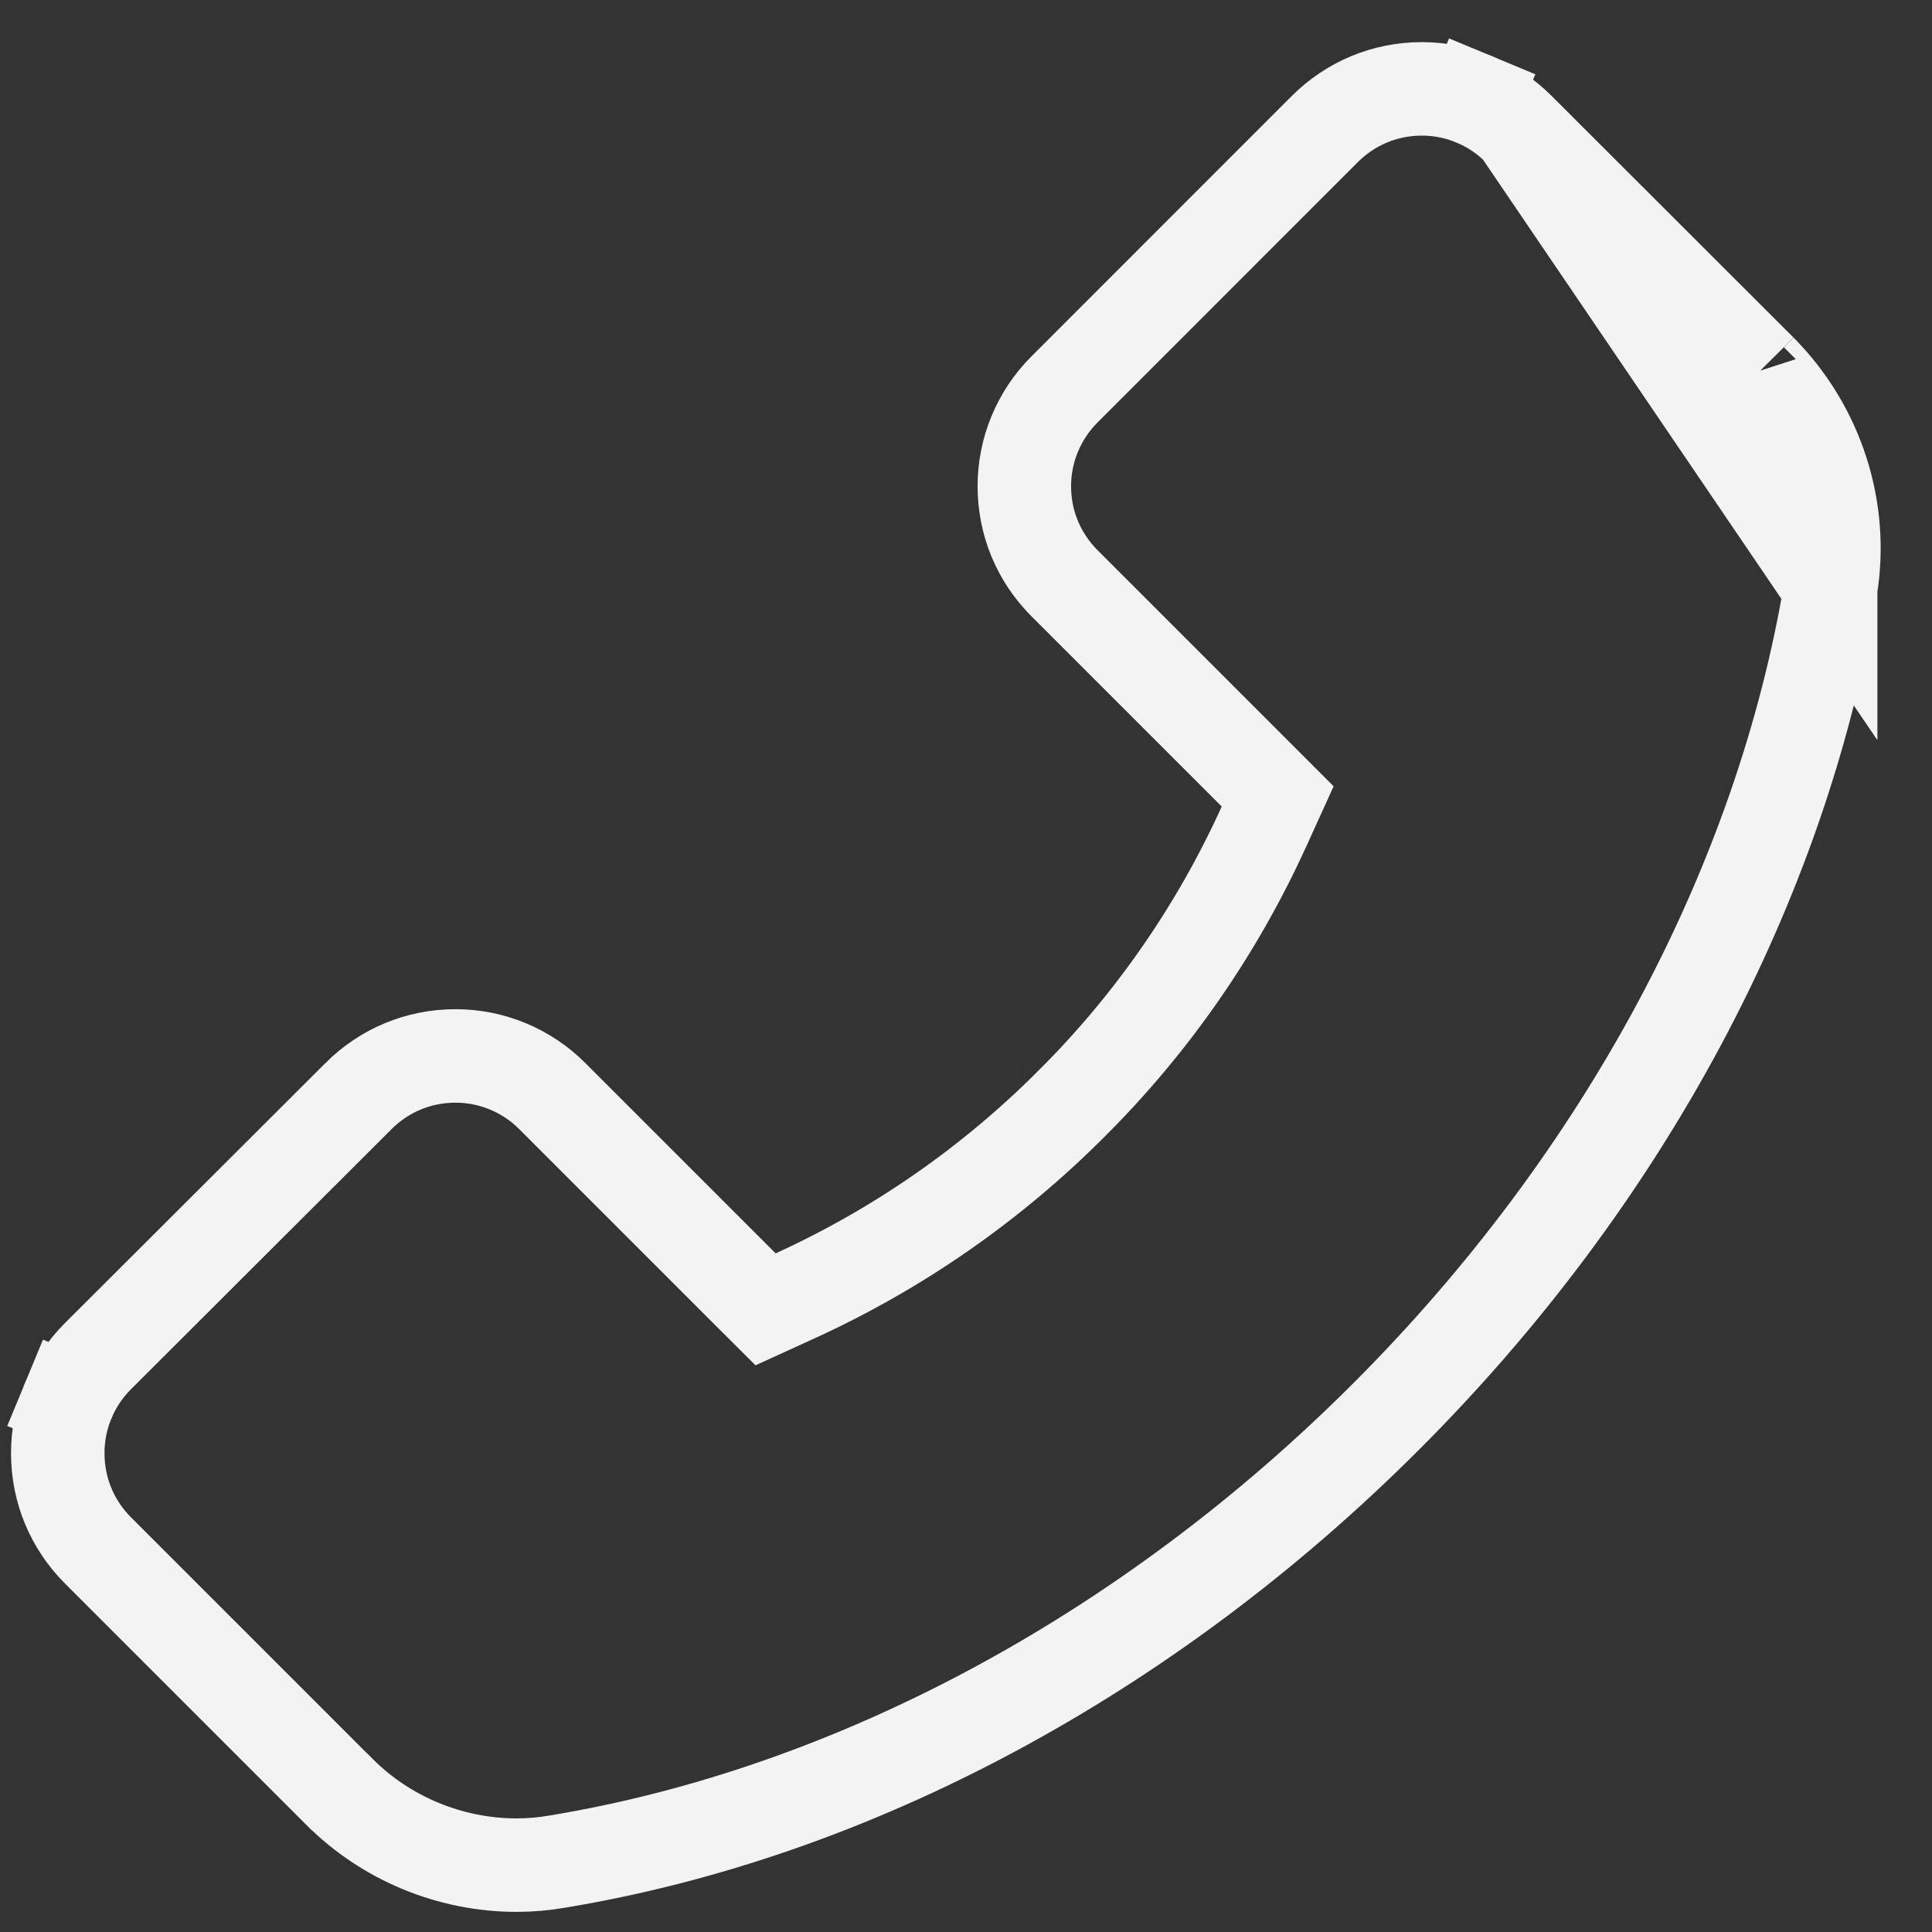 <svg width="31" height="31" viewBox="0 0 31 31" fill="none" xmlns="http://www.w3.org/2000/svg">
<rect x="0" y="0" width="31" height="31" fill="#333333" stroke="none"/>
<path d="M24.371 2.074L24.369 2.072C24.165 1.867 23.923 1.705 23.656 1.594L23.943 0.904L23.656 1.594C23.39 1.483 23.104 1.426 22.815 1.426L22.814 1.426C22.224 1.426 21.672 1.656 21.255 2.073L17.083 6.246L17.082 6.247C16.877 6.451 16.715 6.693 16.604 6.96C16.493 7.226 16.436 7.512 16.436 7.801V7.801C16.436 8.392 16.666 8.944 17.083 9.361L20.134 12.412L20.501 12.779L20.286 13.252C19.535 14.908 18.491 16.415 17.203 17.699M24.371 2.074L29.374 9.438C29.374 9.438 29.374 9.437 29.374 9.437M24.371 2.074L28.246 5.945M24.371 2.074L28.246 5.945M17.203 17.699C17.203 17.7 17.203 17.7 17.202 17.7L16.673 17.169L17.204 17.698C17.204 17.698 17.204 17.699 17.203 17.699ZM17.203 17.699C15.919 18.989 14.413 20.038 12.757 20.793L12.284 21.009L11.915 20.641L8.864 17.59L8.863 17.589C8.66 17.384 8.417 17.222 8.151 17.111C7.884 17 7.598 16.943 7.309 16.943H7.309C6.718 16.943 6.166 17.173 5.749 17.59L5.749 17.591L1.573 21.759L1.572 21.76C1.367 21.964 1.205 22.207 1.094 22.474L0.403 22.188L1.094 22.474C0.983 22.742 0.926 23.028 0.927 23.318L0.927 23.318C0.927 23.909 1.156 24.461 1.573 24.878L5.443 28.748L5.445 28.749C6.191 29.499 7.226 29.927 8.288 29.927C8.512 29.927 8.724 29.908 8.931 29.872L8.938 29.871L8.938 29.871C13.673 29.091 18.402 26.565 22.233 22.737C26.06 18.914 28.584 14.188 29.374 9.437M29.374 9.437C29.582 8.174 29.163 6.869 28.247 5.946M29.374 9.437L28.247 5.946M28.247 5.946C28.247 5.946 28.246 5.946 28.246 5.945M28.247 5.946L28.246 5.945" stroke="#F3F3F3" stroke-width="1.5"/>
</svg>
